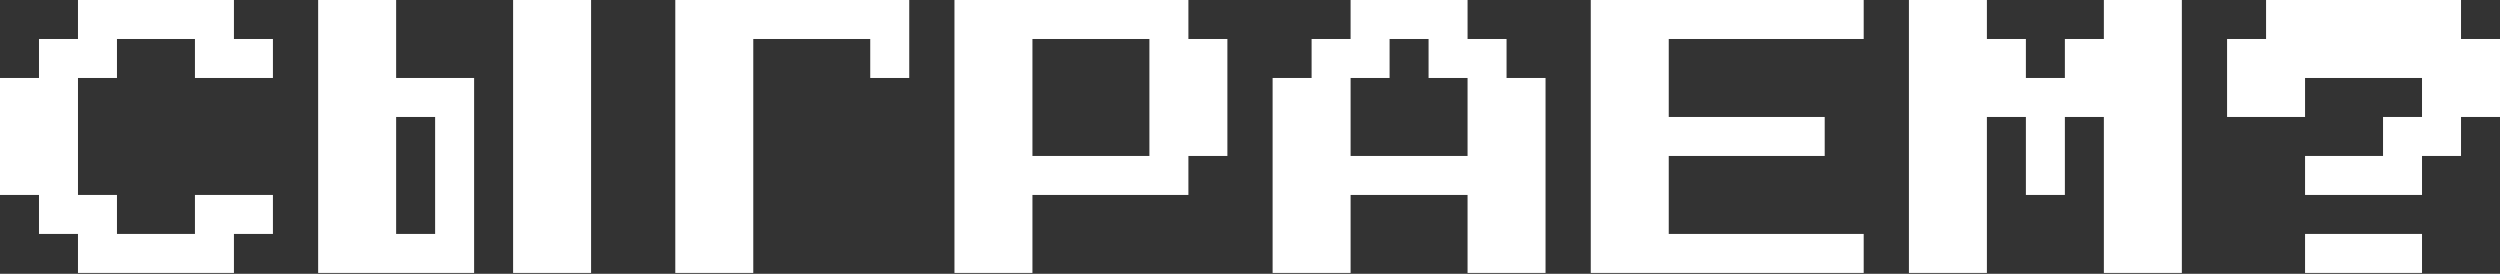 <?xml version="1.0" encoding="UTF-8"?> <svg xmlns="http://www.w3.org/2000/svg" width="1114" height="122" viewBox="0 0 1114 122" fill="none"><rect x="0" y="0" width="1114" height="122" fill="#333333" stroke="none"/> <path d="M34.747 121.616V104.242H17.374V86.868H0V34.747H17.374V17.374H34.747V0H104.242V17.374H121.616V34.747H86.868V17.374H52.121V34.747H34.747V86.868H52.121V104.242H86.868V86.868H121.616V104.242H104.242V121.616H34.747Z" fill="white"></path> <path d="M141.769 121.616V0H176.517V34.747H211.264V121.616H141.769ZM228.638 121.616V0H263.385V121.616H228.638ZM176.517 104.242H193.89V52.121H176.517V104.242Z" fill="white"></path> <path d="M300.912 121.616V0H405.154V34.747H387.78V17.374H335.659V121.616H300.912Z" fill="white"></path> <path d="M425.308 121.616V0H529.55V17.374H546.923V69.495H529.55V86.868H460.055V121.616H425.308ZM460.055 69.495H512.176V17.374H460.055V69.495Z" fill="white"></path> <path d="M567.077 121.616V34.747H584.45V17.374H601.824V0H653.945V17.374H671.319V34.747H688.692V121.616H653.945V86.868H601.824V121.616H567.077ZM601.824 69.495H653.945V34.747H636.571V17.374H619.198V34.747H601.824V69.495Z" fill="white"></path> <path d="M708.846 121.616V0H830.462V17.374H743.593V52.121H813.088V69.495H743.593V104.242H830.462V121.616H708.846Z" fill="white"></path> <path d="M850.615 121.616V0H885.362V17.374H902.736V34.747H920.11V17.374H937.483V0H972.231V121.616H937.483V52.121H920.11V86.868H902.736V52.121H885.362V121.616H850.615Z" fill="white"></path> <path d="M1027.13 86.868V69.495H1061.88V52.121H1079.25V34.747H1027.13V52.121H992.384V17.374H1009.76V0H1096.63V17.374H1114V52.121H1096.63V69.495H1079.25V86.868H1027.13ZM1027.13 121.616V104.242H1079.25V121.616H1027.13Z" fill="white"></path> </svg> 